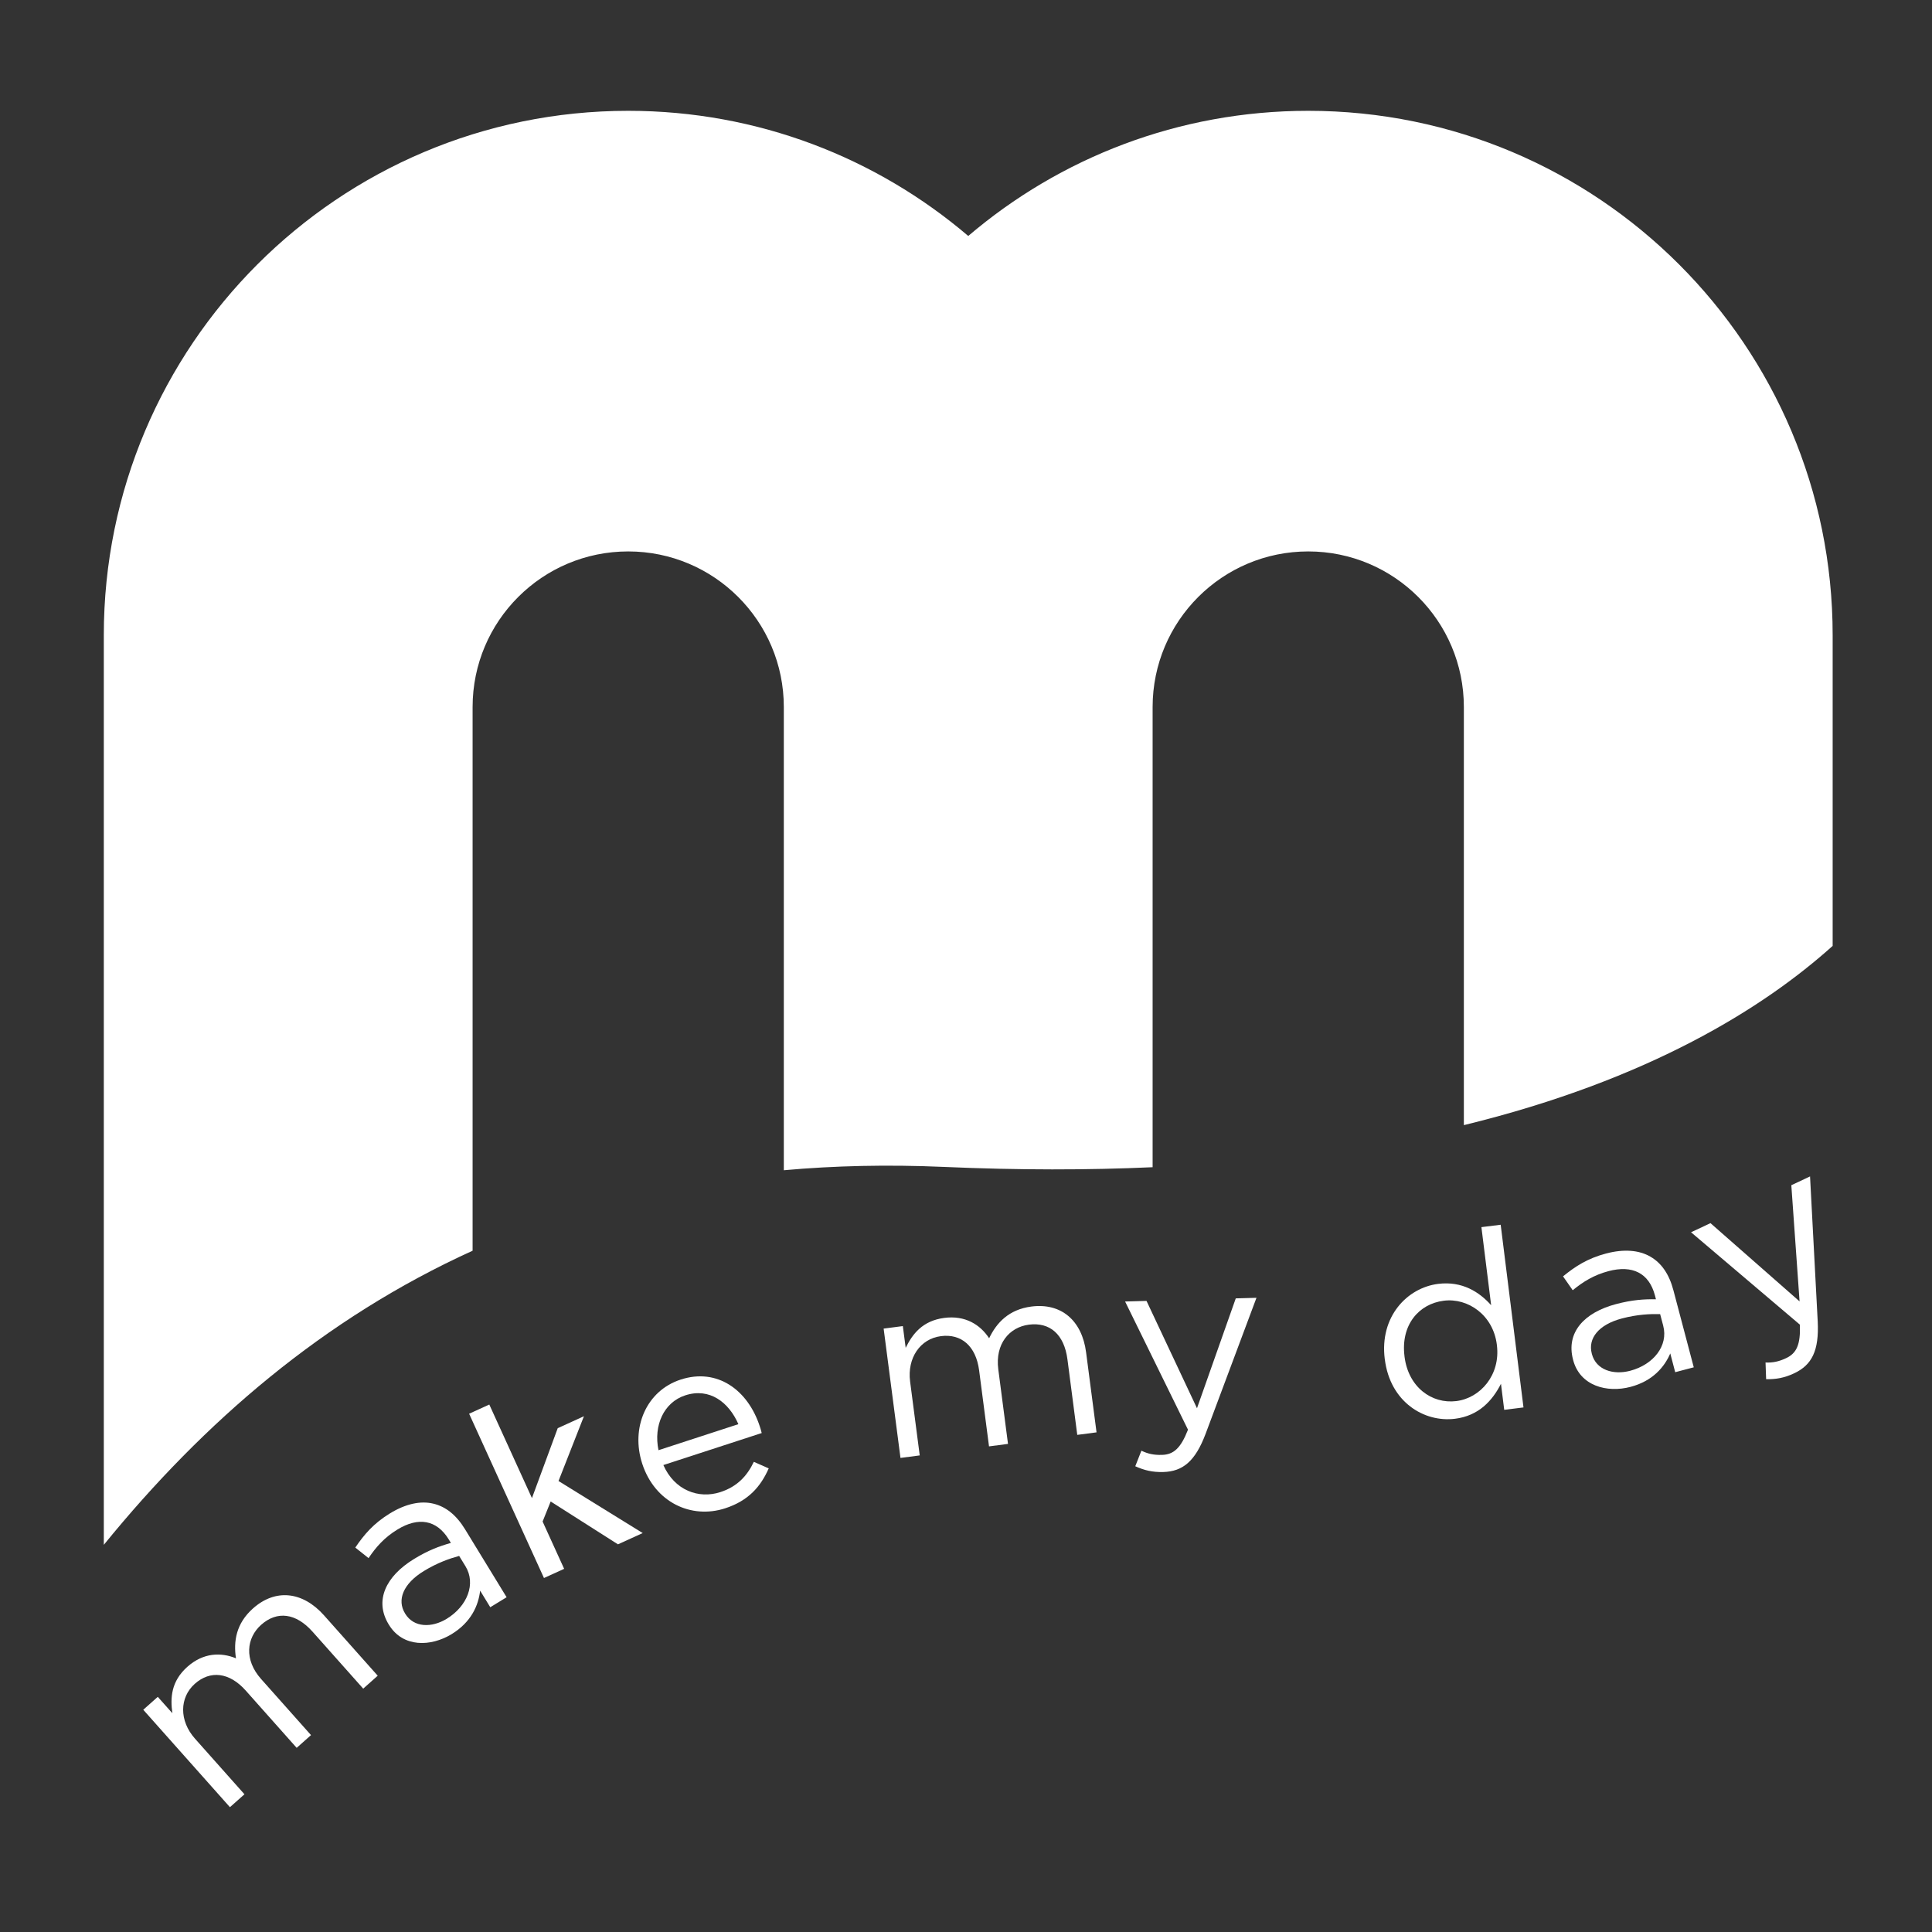 <svg width="81" height="81" viewBox="0 0 81 81" fill="none" xmlns="http://www.w3.org/2000/svg">
<rect x="0" y="0" width="81" height="81" fill="#333333" stroke="none"/>
<path d="M54.849 4.646C49.41 4.646 44.432 6.621 40.594 9.893C36.755 6.621 31.778 4.646 26.338 4.646C20.267 4.646 14.77 7.107 10.791 11.085C6.812 15.065 4.352 20.561 4.352 26.633V64.768C8.545 59.614 13.575 55.273 19.814 52.437V29.643C19.814 27.841 20.544 26.21 21.725 25.03C22.905 23.849 24.536 23.119 26.338 23.119C29.941 23.119 32.862 26.04 32.862 29.643V49.063C34.99 48.871 37.221 48.821 39.566 48.923C42.712 49.061 45.627 49.058 48.324 48.936V29.643C48.324 27.841 49.055 26.21 50.235 25.03C51.416 23.849 53.046 23.119 54.848 23.119C58.452 23.119 61.373 26.04 61.373 29.643V47.172C69.176 45.267 73.981 42.222 76.835 39.657V26.632C76.835 14.489 66.991 4.646 54.848 4.646L54.849 4.646Z" fill="white"/>
<path d="M6.007 71.682L6.615 71.141L7.227 71.828C7.137 71.186 7.17 70.491 7.857 69.88C8.521 69.289 9.264 69.265 9.893 69.526C9.785 68.816 9.896 68.066 10.607 67.434C11.548 66.597 12.687 66.716 13.587 67.727L15.836 70.255L15.228 70.797L13.105 68.411C12.402 67.621 11.614 67.53 10.95 68.12C10.333 68.669 10.228 69.584 10.944 70.39L13.039 72.745L12.438 73.279L10.301 70.876C9.619 70.11 8.816 70.018 8.168 70.594C7.52 71.171 7.507 72.144 8.175 72.894L10.249 75.226L9.64 75.767L6.006 71.682H6.007Z" fill="white"/>
<path d="M16.308 68.123L16.297 68.105C15.685 67.104 16.176 66.084 17.358 65.361C17.953 64.997 18.418 64.825 18.904 64.688L18.816 64.543C18.308 63.714 17.539 63.59 16.664 64.125C16.114 64.461 15.763 64.861 15.452 65.325L14.896 64.883C15.267 64.334 15.664 63.868 16.35 63.449C17.008 63.047 17.632 62.912 18.171 63.042C18.694 63.168 19.132 63.519 19.497 64.115L21.24 66.965L20.555 67.384L20.13 66.689C20.059 67.304 19.759 68.007 18.938 68.51C18.063 69.045 16.893 69.079 16.308 68.122V68.123ZM19.515 65.665L19.25 65.233C18.847 65.343 18.335 65.52 17.767 65.868C16.901 66.397 16.636 67.079 16.979 67.639L16.989 67.657C17.348 68.243 18.099 68.254 18.73 67.868C19.587 67.344 19.967 66.405 19.515 65.665H19.515Z" fill="white"/>
<path d="M26.946 64.274L25.908 64.747L23.087 62.951L22.749 63.791L23.652 65.774L22.806 66.159L19.668 59.271L20.514 58.886L22.302 62.809L23.383 59.877L24.482 59.376L23.416 62.092L26.945 64.274H26.946Z" fill="white"/>
<path d="M30.205 62.556C30.919 62.324 31.327 61.869 31.605 61.288L32.229 61.563C31.896 62.316 31.39 62.915 30.405 63.236C28.977 63.701 27.454 62.985 26.926 61.367C26.435 59.859 27.098 58.308 28.536 57.84C30.074 57.338 31.358 58.277 31.856 59.806C31.879 59.876 31.905 59.956 31.935 60.081L27.812 61.423C28.28 62.484 29.291 62.855 30.205 62.556V62.556ZM30.957 59.709C30.558 58.794 29.754 58.166 28.728 58.501C27.834 58.792 27.392 59.759 27.608 60.8L30.956 59.709H30.957Z" fill="white"/>
<path d="M37.045 55.702L37.852 55.597L37.971 56.509C38.257 55.928 38.676 55.373 39.588 55.254C40.469 55.139 41.096 55.537 41.47 56.107C41.78 55.459 42.294 54.901 43.238 54.778C44.486 54.615 45.361 55.355 45.535 56.697L45.973 60.052L45.165 60.158L44.753 56.991C44.616 55.942 44.015 55.423 43.135 55.537C42.317 55.645 41.715 56.341 41.854 57.411L42.261 60.536L41.465 60.64L41.05 57.452C40.917 56.434 40.304 55.906 39.445 56.019C38.585 56.13 38.028 56.928 38.157 57.925L38.56 61.019L37.753 61.124L37.047 55.703L37.045 55.702Z" fill="white"/>
<path d="M47.597 61.473L47.854 60.821C48.122 60.95 48.368 61.007 48.716 60.997C49.202 60.984 49.502 60.721 49.807 59.94L47.17 54.566L48.068 54.541L50.184 59.041L51.81 54.435L52.678 54.411L50.543 60.12C50.109 61.265 49.592 61.692 48.768 61.715C48.313 61.727 47.972 61.642 47.596 61.473H47.597Z" fill="white"/>
<path d="M58.059 56.995L58.056 56.973C57.835 55.2 58.995 53.99 60.296 53.827C61.303 53.702 62.021 54.166 62.517 54.722L62.109 51.448L62.917 51.348L63.873 59.007L63.065 59.108L62.929 58.016C62.57 58.722 61.999 59.358 61.003 59.482C59.702 59.645 58.282 58.777 58.06 56.994L58.059 56.995ZM62.758 56.397L62.756 56.376C62.6 55.127 61.54 54.407 60.533 54.533C59.484 54.664 58.721 55.548 58.884 56.859L58.886 56.88C59.046 58.161 60.03 58.869 61.058 58.741C62.065 58.615 62.914 57.646 62.758 56.397V56.397Z" fill="white"/>
<path d="M65.956 57.02L65.95 57C65.65 55.865 66.413 55.029 67.753 54.675C68.427 54.497 68.923 54.465 69.427 54.473L69.384 54.31C69.136 53.369 68.434 53.03 67.442 53.292C66.819 53.457 66.368 53.74 65.937 54.094L65.531 53.512C66.044 53.093 66.557 52.76 67.334 52.554C68.081 52.358 68.717 52.408 69.195 52.687C69.661 52.957 69.98 53.42 70.158 54.094L71.012 57.325L70.234 57.53L70.027 56.743C69.783 57.311 69.293 57.899 68.362 58.145C67.371 58.407 66.241 58.105 65.955 57.021L65.956 57.02ZM69.732 55.585L69.602 55.094C69.184 55.085 68.643 55.107 67.999 55.277C67.018 55.536 66.569 56.115 66.736 56.748L66.741 56.769C66.917 57.433 67.633 57.659 68.348 57.47C69.32 57.213 69.953 56.422 69.731 55.584L69.732 55.585Z" fill="white"/>
<path d="M74.046 57.825L74.021 57.124C74.319 57.136 74.566 57.09 74.882 56.942C75.323 56.735 75.492 56.375 75.461 55.537L70.898 51.663L71.713 51.281L75.448 54.562L75.102 49.691L75.887 49.322L76.209 55.408C76.268 56.63 75.965 57.228 75.218 57.578C74.806 57.772 74.459 57.829 74.048 57.824L74.046 57.825Z" fill="white"/>
</svg>
